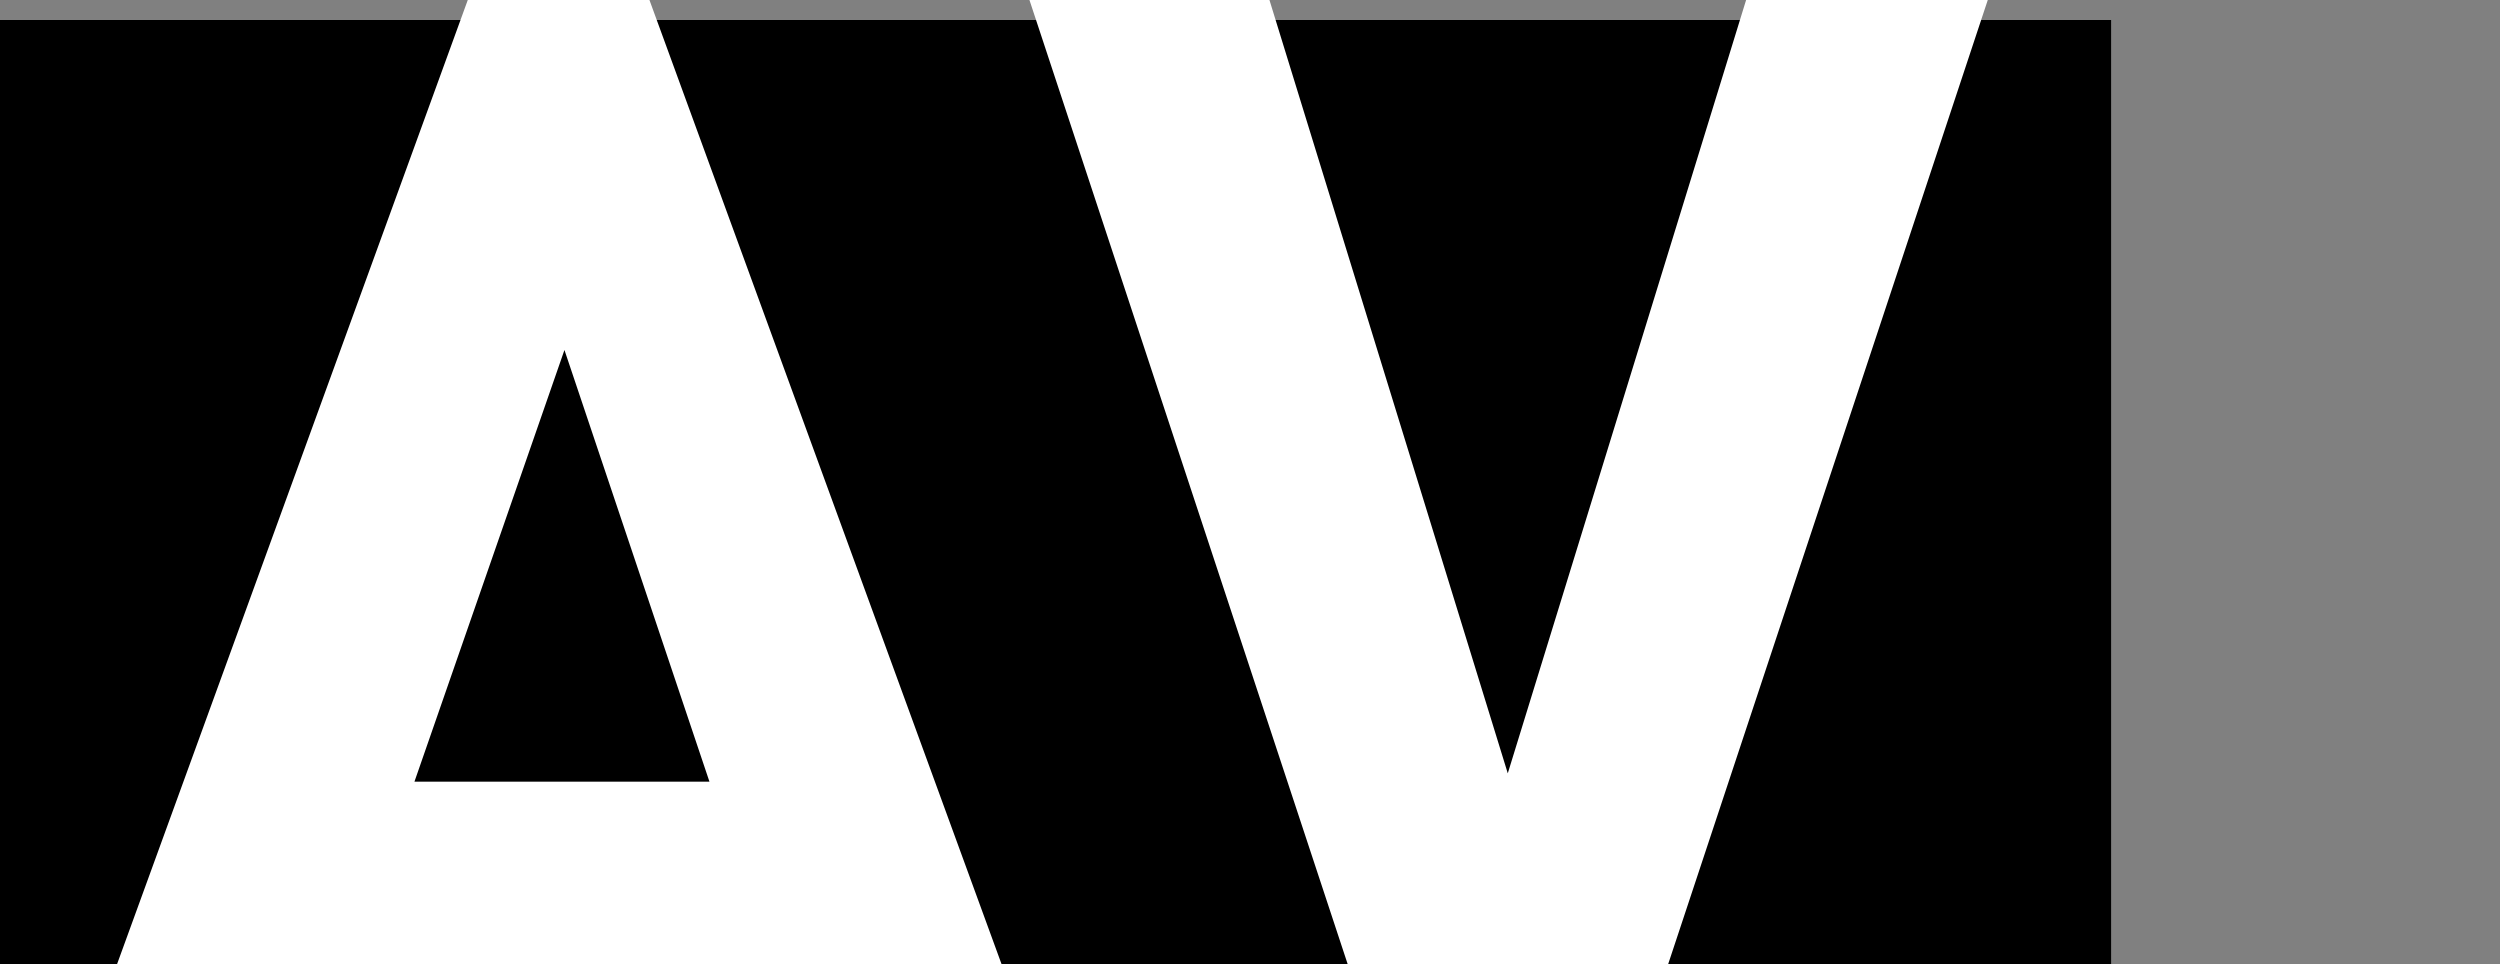 <svg id="Layer_1" data-name="Layer 1" xmlns="http://www.w3.org/2000/svg" viewBox="0 0 90 34.72"><rect x="0" y="0" width="90" height="34.72" fill="#808080" stroke="none"/><defs><style>.cls-1{fill:#fff;}.cls-2{fill:none;}</style></defs><title>LOGO_ArchViz</title><polyline points="66.08 34.72 76 34.72 76 0.72 0 0.72 0 34.72"/><line y1="34.72" x2="66.08" y2="34.72"/><path class="cls-1" d="M492.21,438l12.63-34.72h6.54L524.06,438m-15.74-22.12-5.4,15.54h10.62Z" transform="translate(-488 -403.28)"/><path class="cls-1" d="M536.52,438l-11.46-34.72h8.64l8.58,27.84,8.58-27.84h8.7L548.05,438" transform="translate(-488 -403.28)"/><line class="cls-2" x1="60.05" y1="34.72" x2="90" y2="34.72"/><line class="cls-2" x1="48.52" y1="34.72" x2="60.05" y2="34.72"/><line class="cls-2" x1="36.06" y1="34.72" x2="48.52" y2="34.72"/><line class="cls-2" x1="4.21" y1="34.72" x2="36.06" y2="34.72"/><line class="cls-2" y1="34.72" x2="4.21" y2="34.72"/></svg>